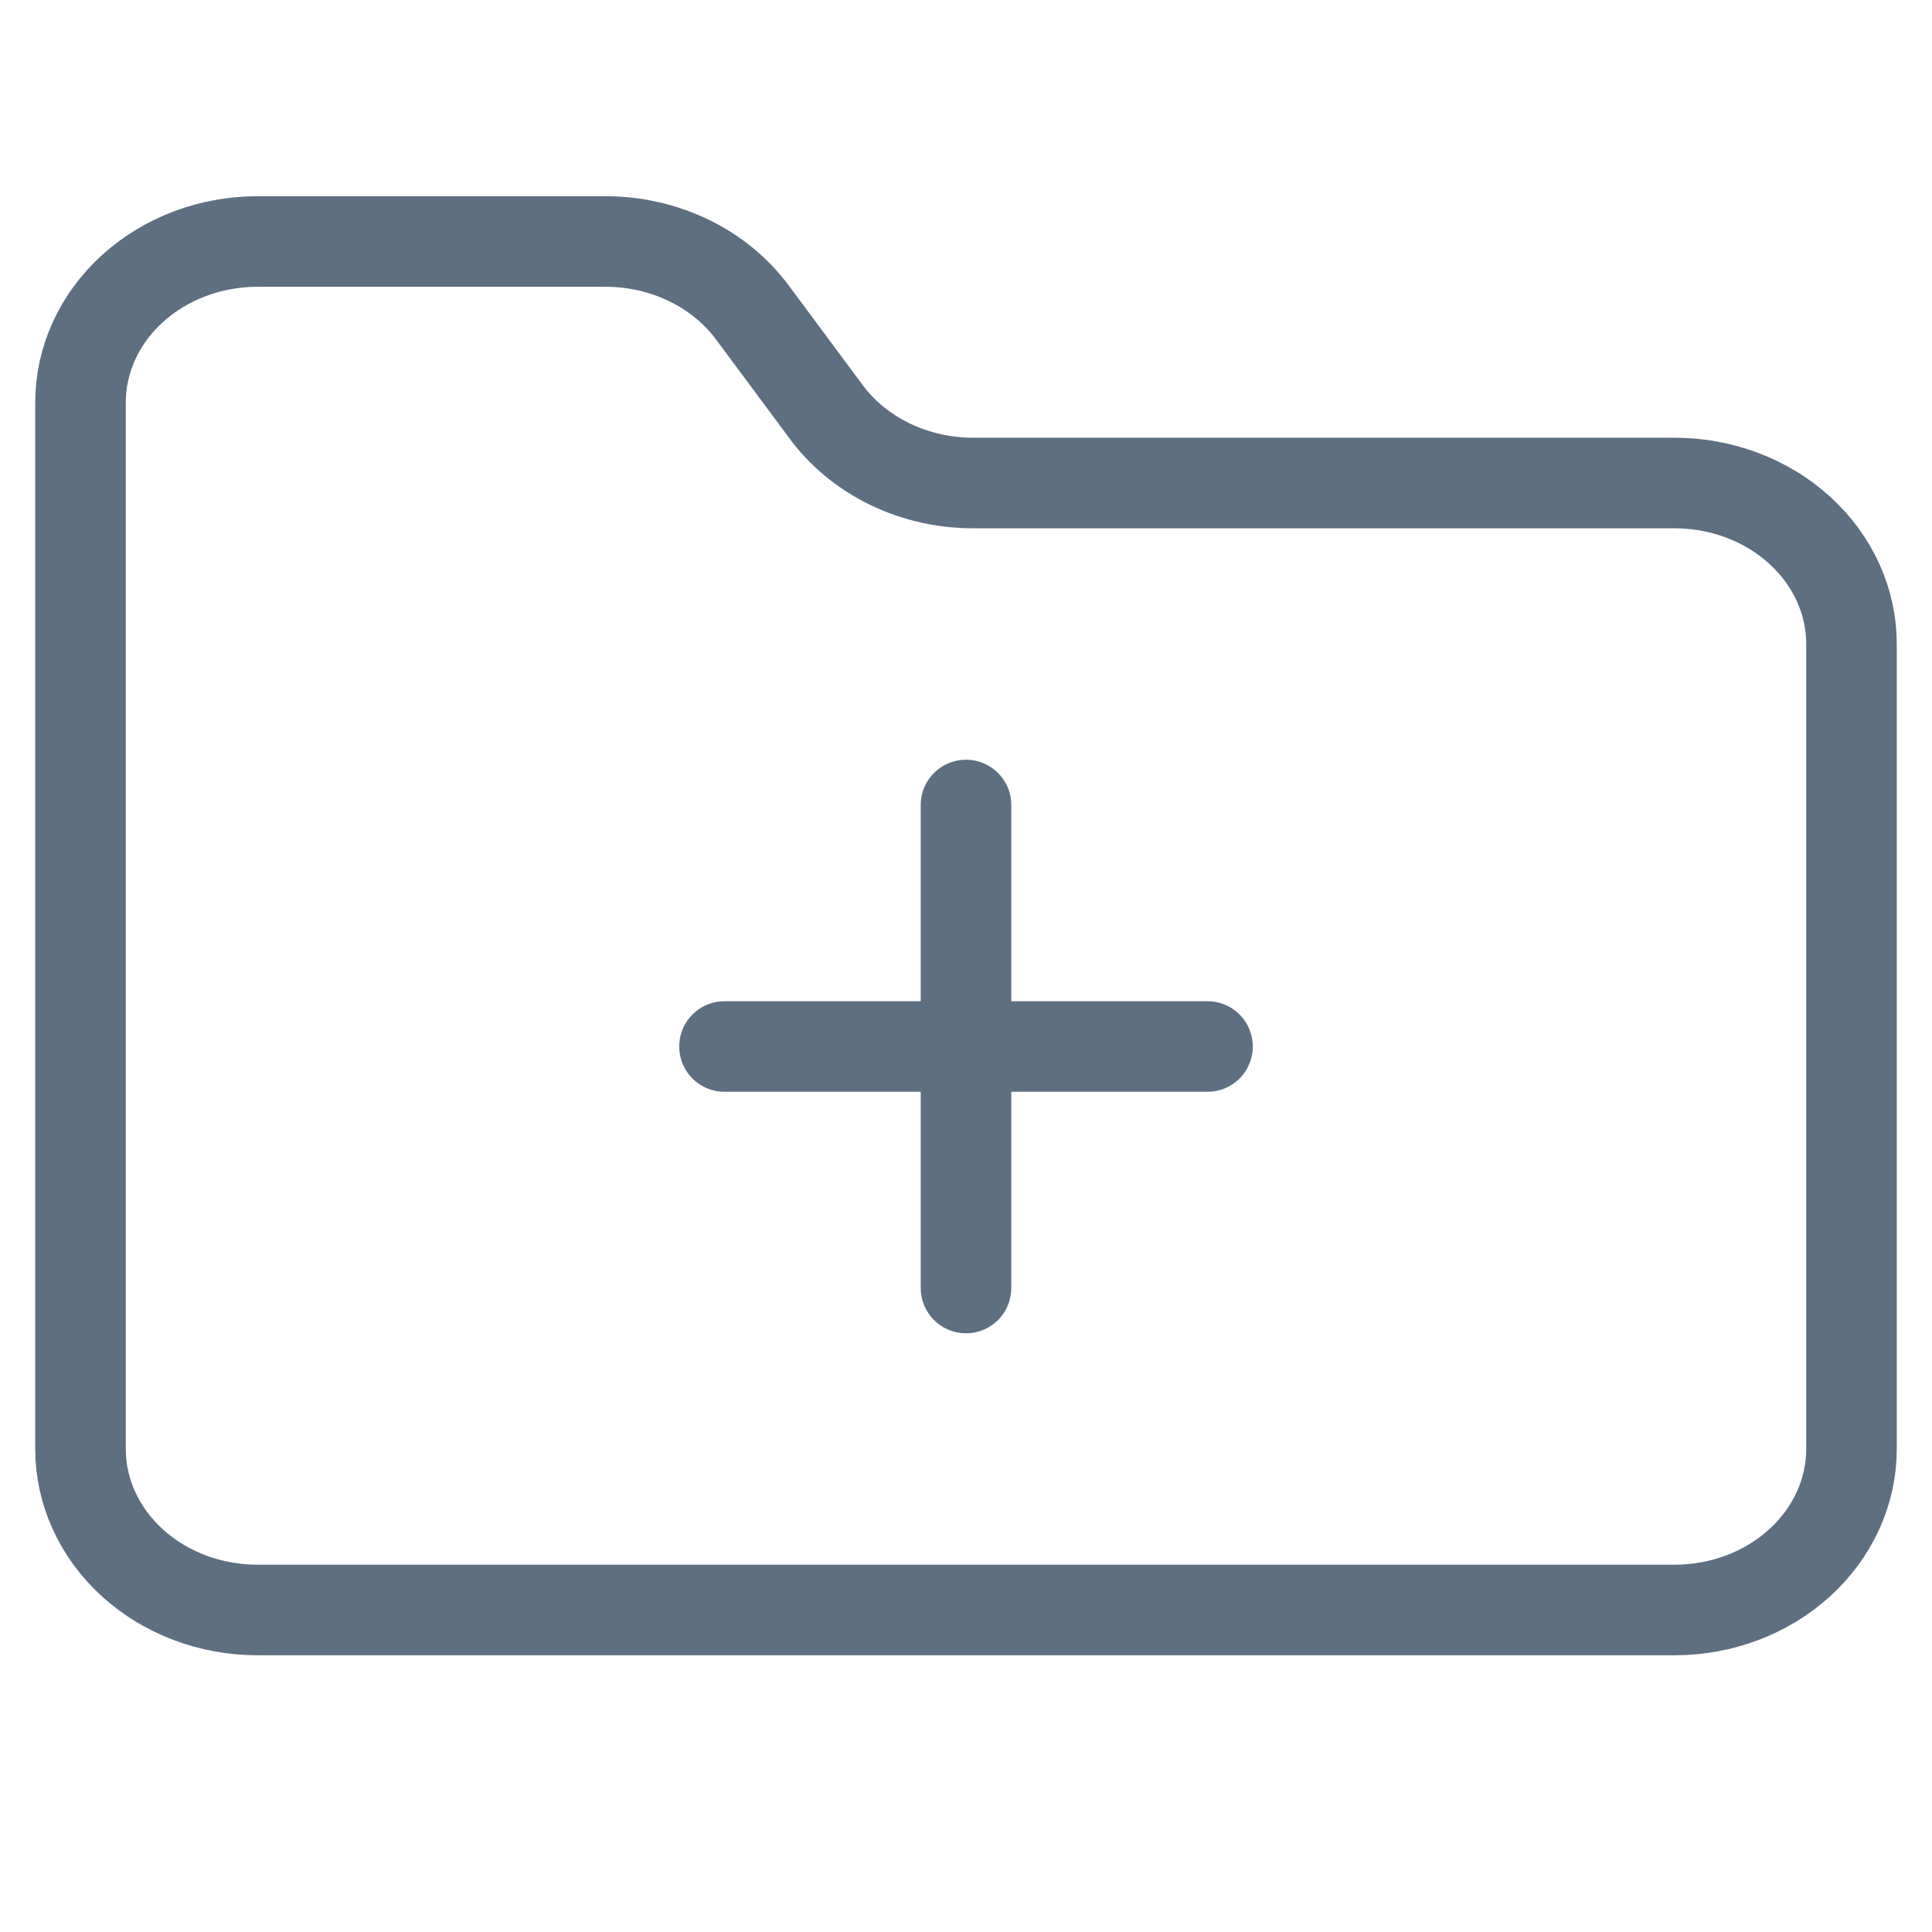 <svg width="48" height="48" viewBox="0 0 48 48" fill="none" xmlns="http://www.w3.org/2000/svg">
<path d="M24 20V32" stroke="#5E6F82" stroke-width="2.25" stroke-linecap="round" stroke-linejoin="round"/>
<path d="M18 26H30" stroke="#5E6F82" stroke-width="2.25" stroke-linecap="round" stroke-linejoin="round"/>
<path d="M41.6 40C42.767 40 43.886 39.579 44.711 38.828C45.536 38.078 46 37.061 46 36V16C46 14.939 45.536 13.922 44.711 13.172C43.886 12.421 42.767 12 41.6 12H24.22C23.484 12.007 22.758 11.845 22.109 11.531C21.459 11.216 20.907 10.759 20.502 10.2L18.72 7.8C18.319 7.247 17.774 6.793 17.133 6.479C16.491 6.165 15.774 6 15.046 6H6.4C5.233 6 4.114 6.421 3.289 7.172C2.464 7.922 2 8.939 2 10V36C2 37.061 2.464 38.078 3.289 38.828C4.114 39.579 5.233 40 6.4 40H41.6Z" stroke="#5E6F82" stroke-width="2.25" stroke-linecap="round" stroke-linejoin="round"/>
</svg>
